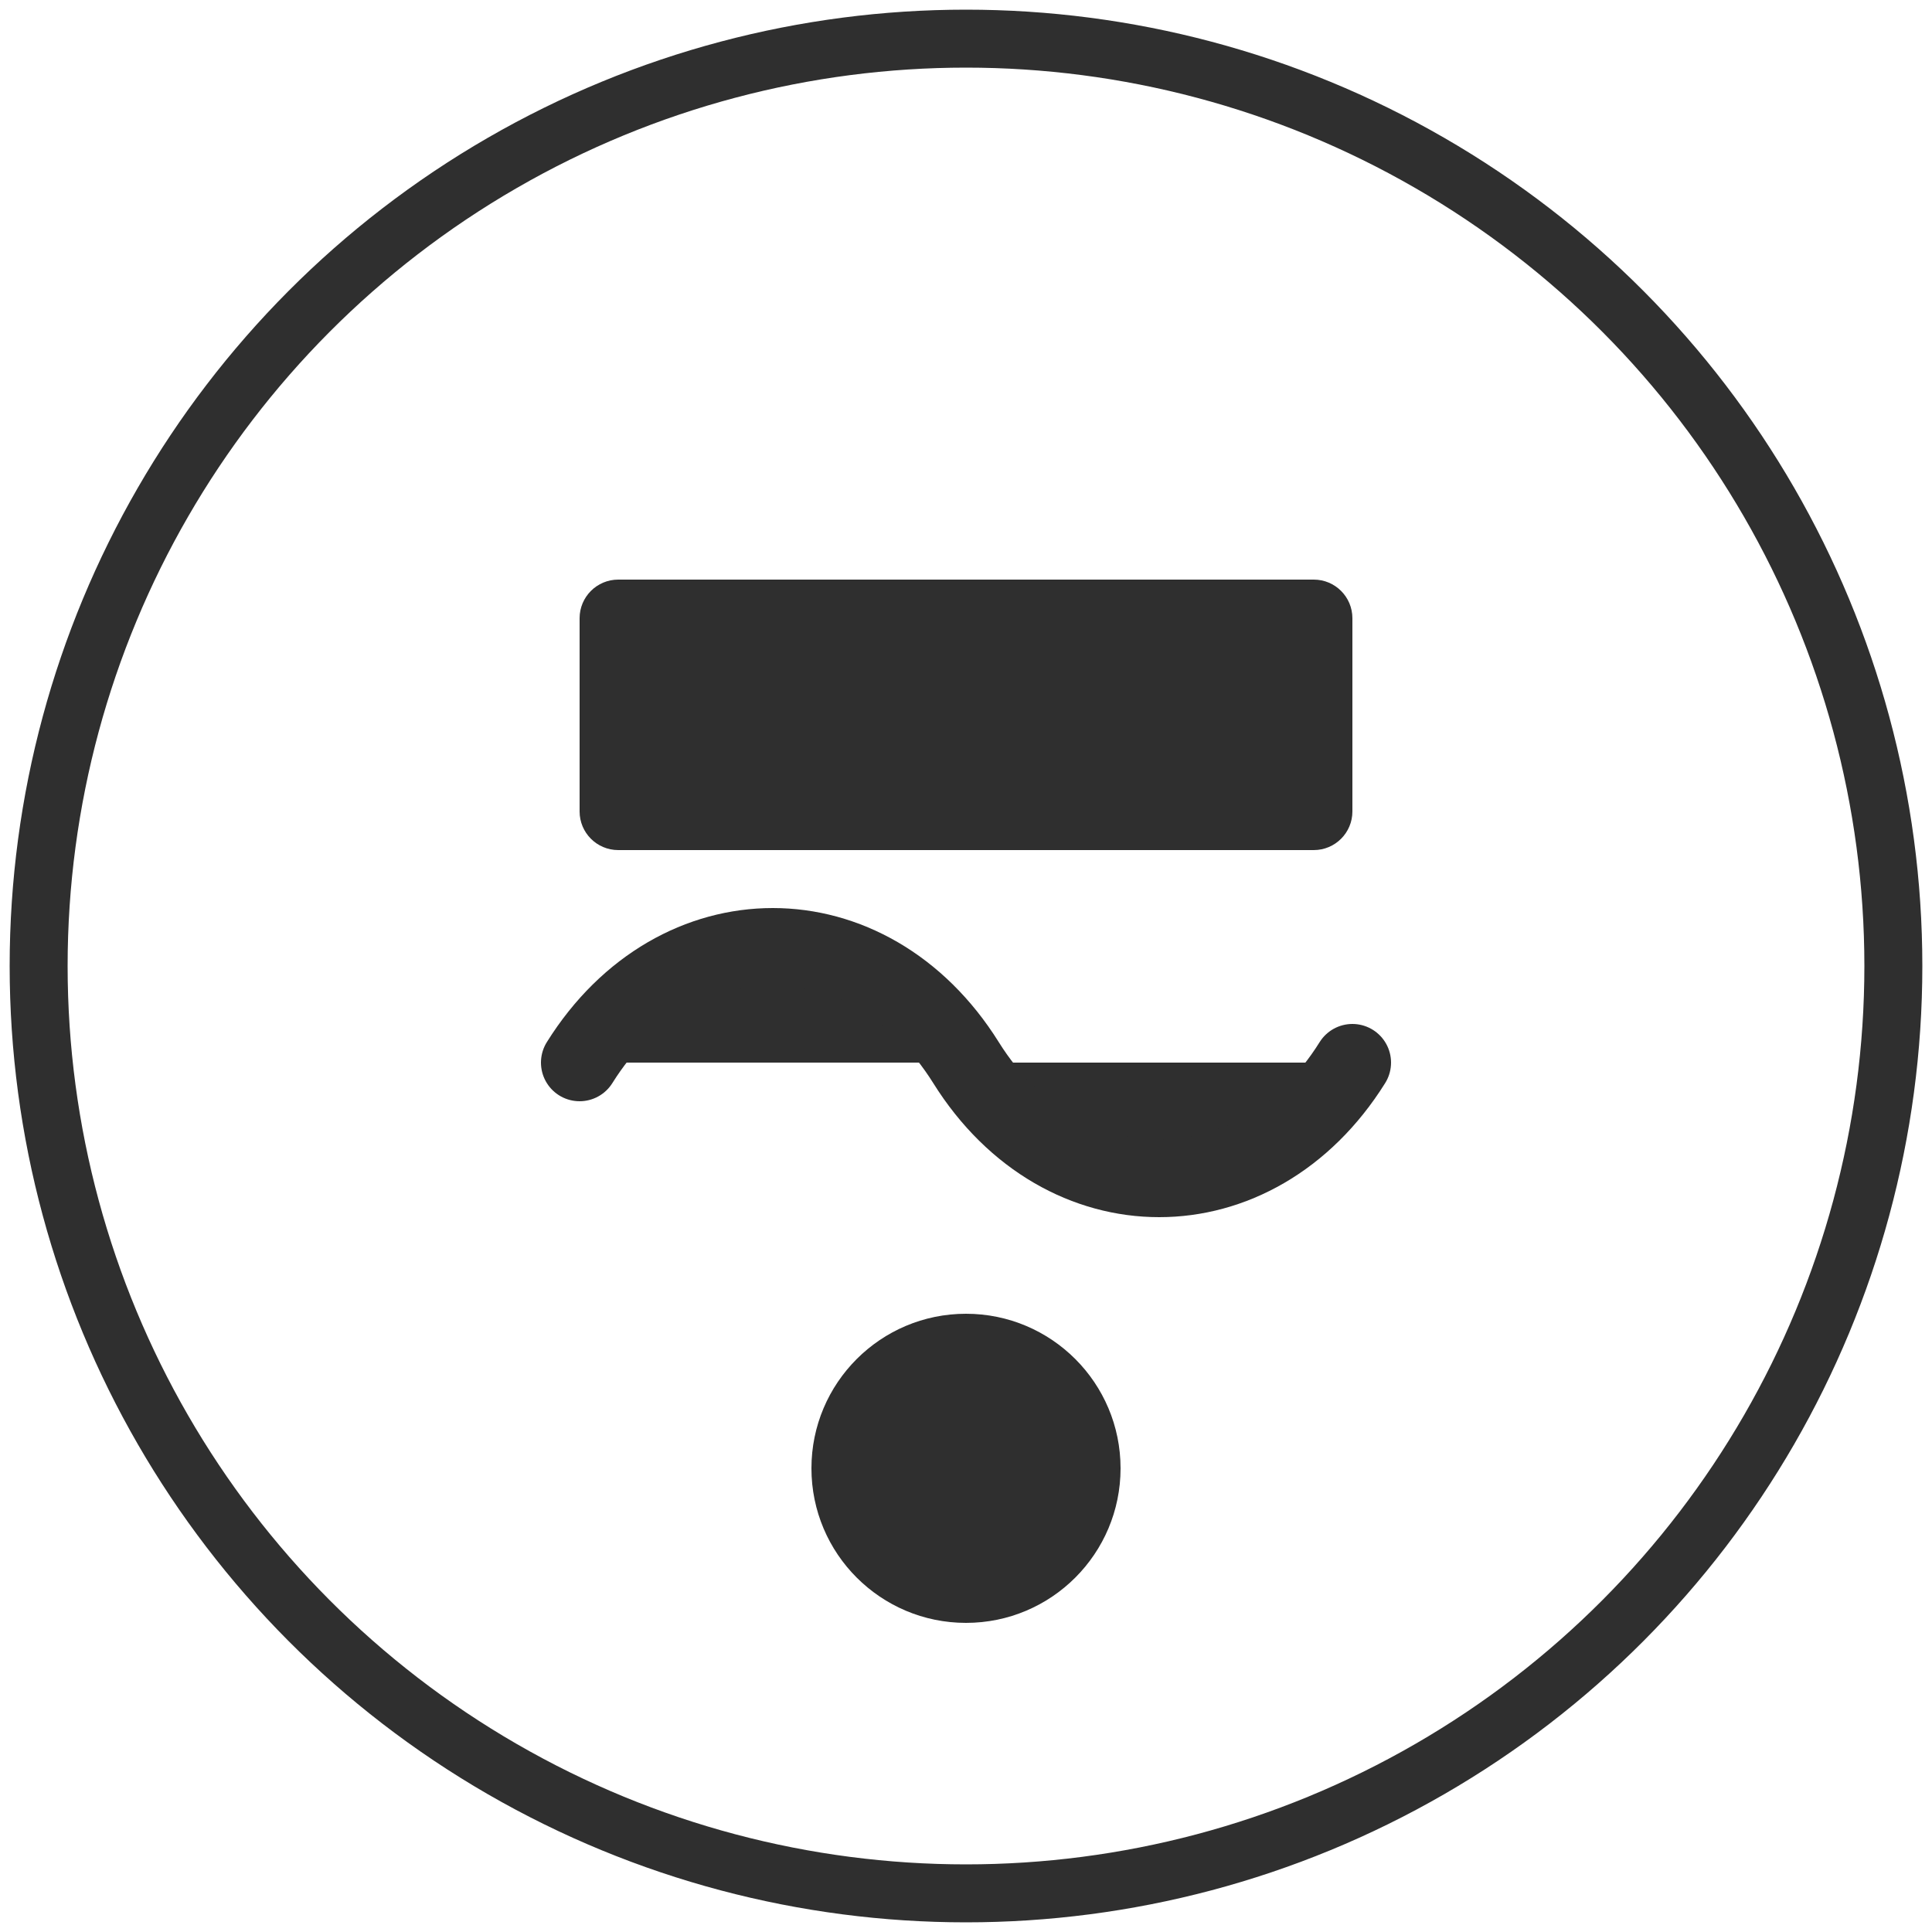 <svg width="100" height="100" viewBox="0 0 100 100" fill="none" xmlns="http://www.w3.org/2000/svg">
  <defs>
    <style>
      .iktai-mark { fill: #2F2F2F; }
    </style>
  </defs>
  <circle cx="50" cy="50" r="48" stroke="#2F2F2F" stroke-width="3"/>
  <!-- Sushi (Rectangle) -->
  <path class="iktai-mark" d="M32 30H68C69.105 30 70 30.895 70 32V42C70 43.105 69.105 44 68 44H32C30.895 44 30 43.105 30 42V32C30 30.895 30.895 30 32 30Z"/>
  <!-- Ramen (Wave) -->
  <path class="iktai-mark" d="M30 55C35 47, 45 47, 50 55C55 63, 65 63, 70 55" stroke="#2F2F2F" stroke-width="4" stroke-linecap="round"/>
  <!-- Donburi (Rice Grain) -->
  <path class="iktai-mark" d="M50 68C54.418 68 58 71.582 58 76C58 80.418 54.418 84 50 84C45.582 84 42 80.418 42 76C42 71.582 45.582 68 50 68Z"/>
</svg>